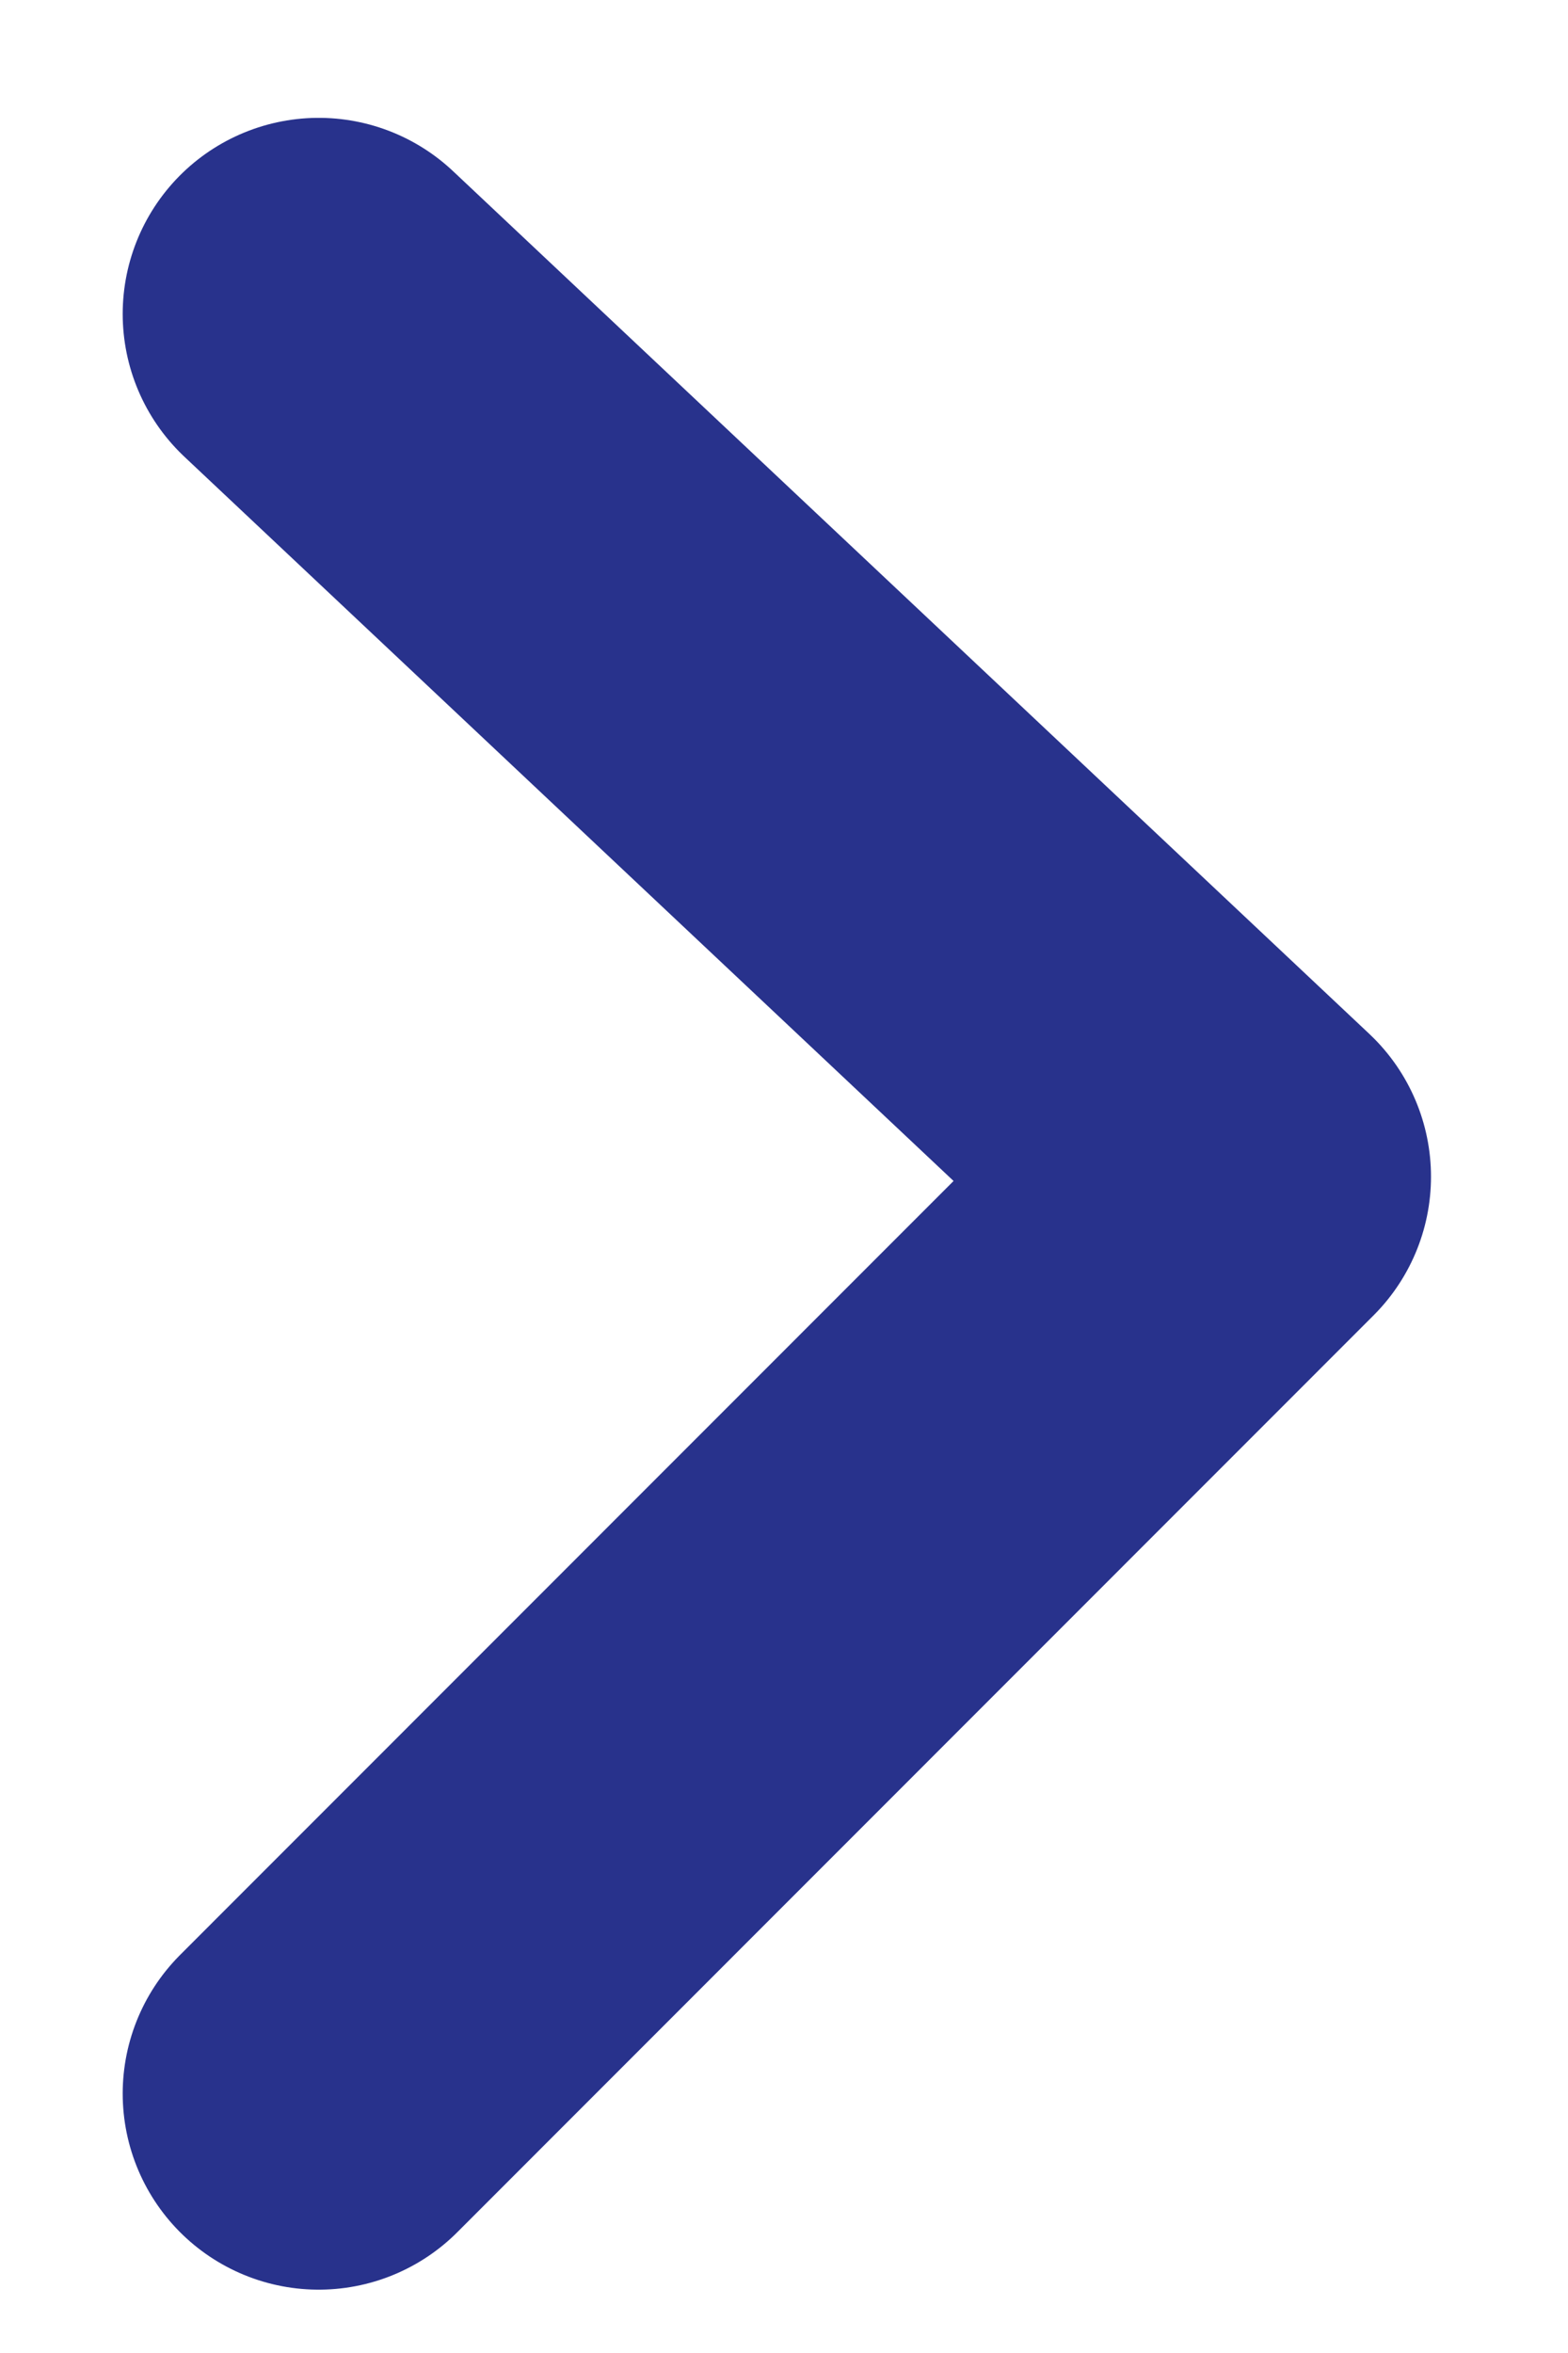 <svg width="8" height="12" viewBox="0 0 8 12" fill="none" xmlns="http://www.w3.org/2000/svg">
<path d="M1.626 1.601L6.301 6.001L1.626 10.677" stroke="#28328C" stroke-width="2" stroke-linecap="round" stroke-linejoin="round"/>
</svg>
